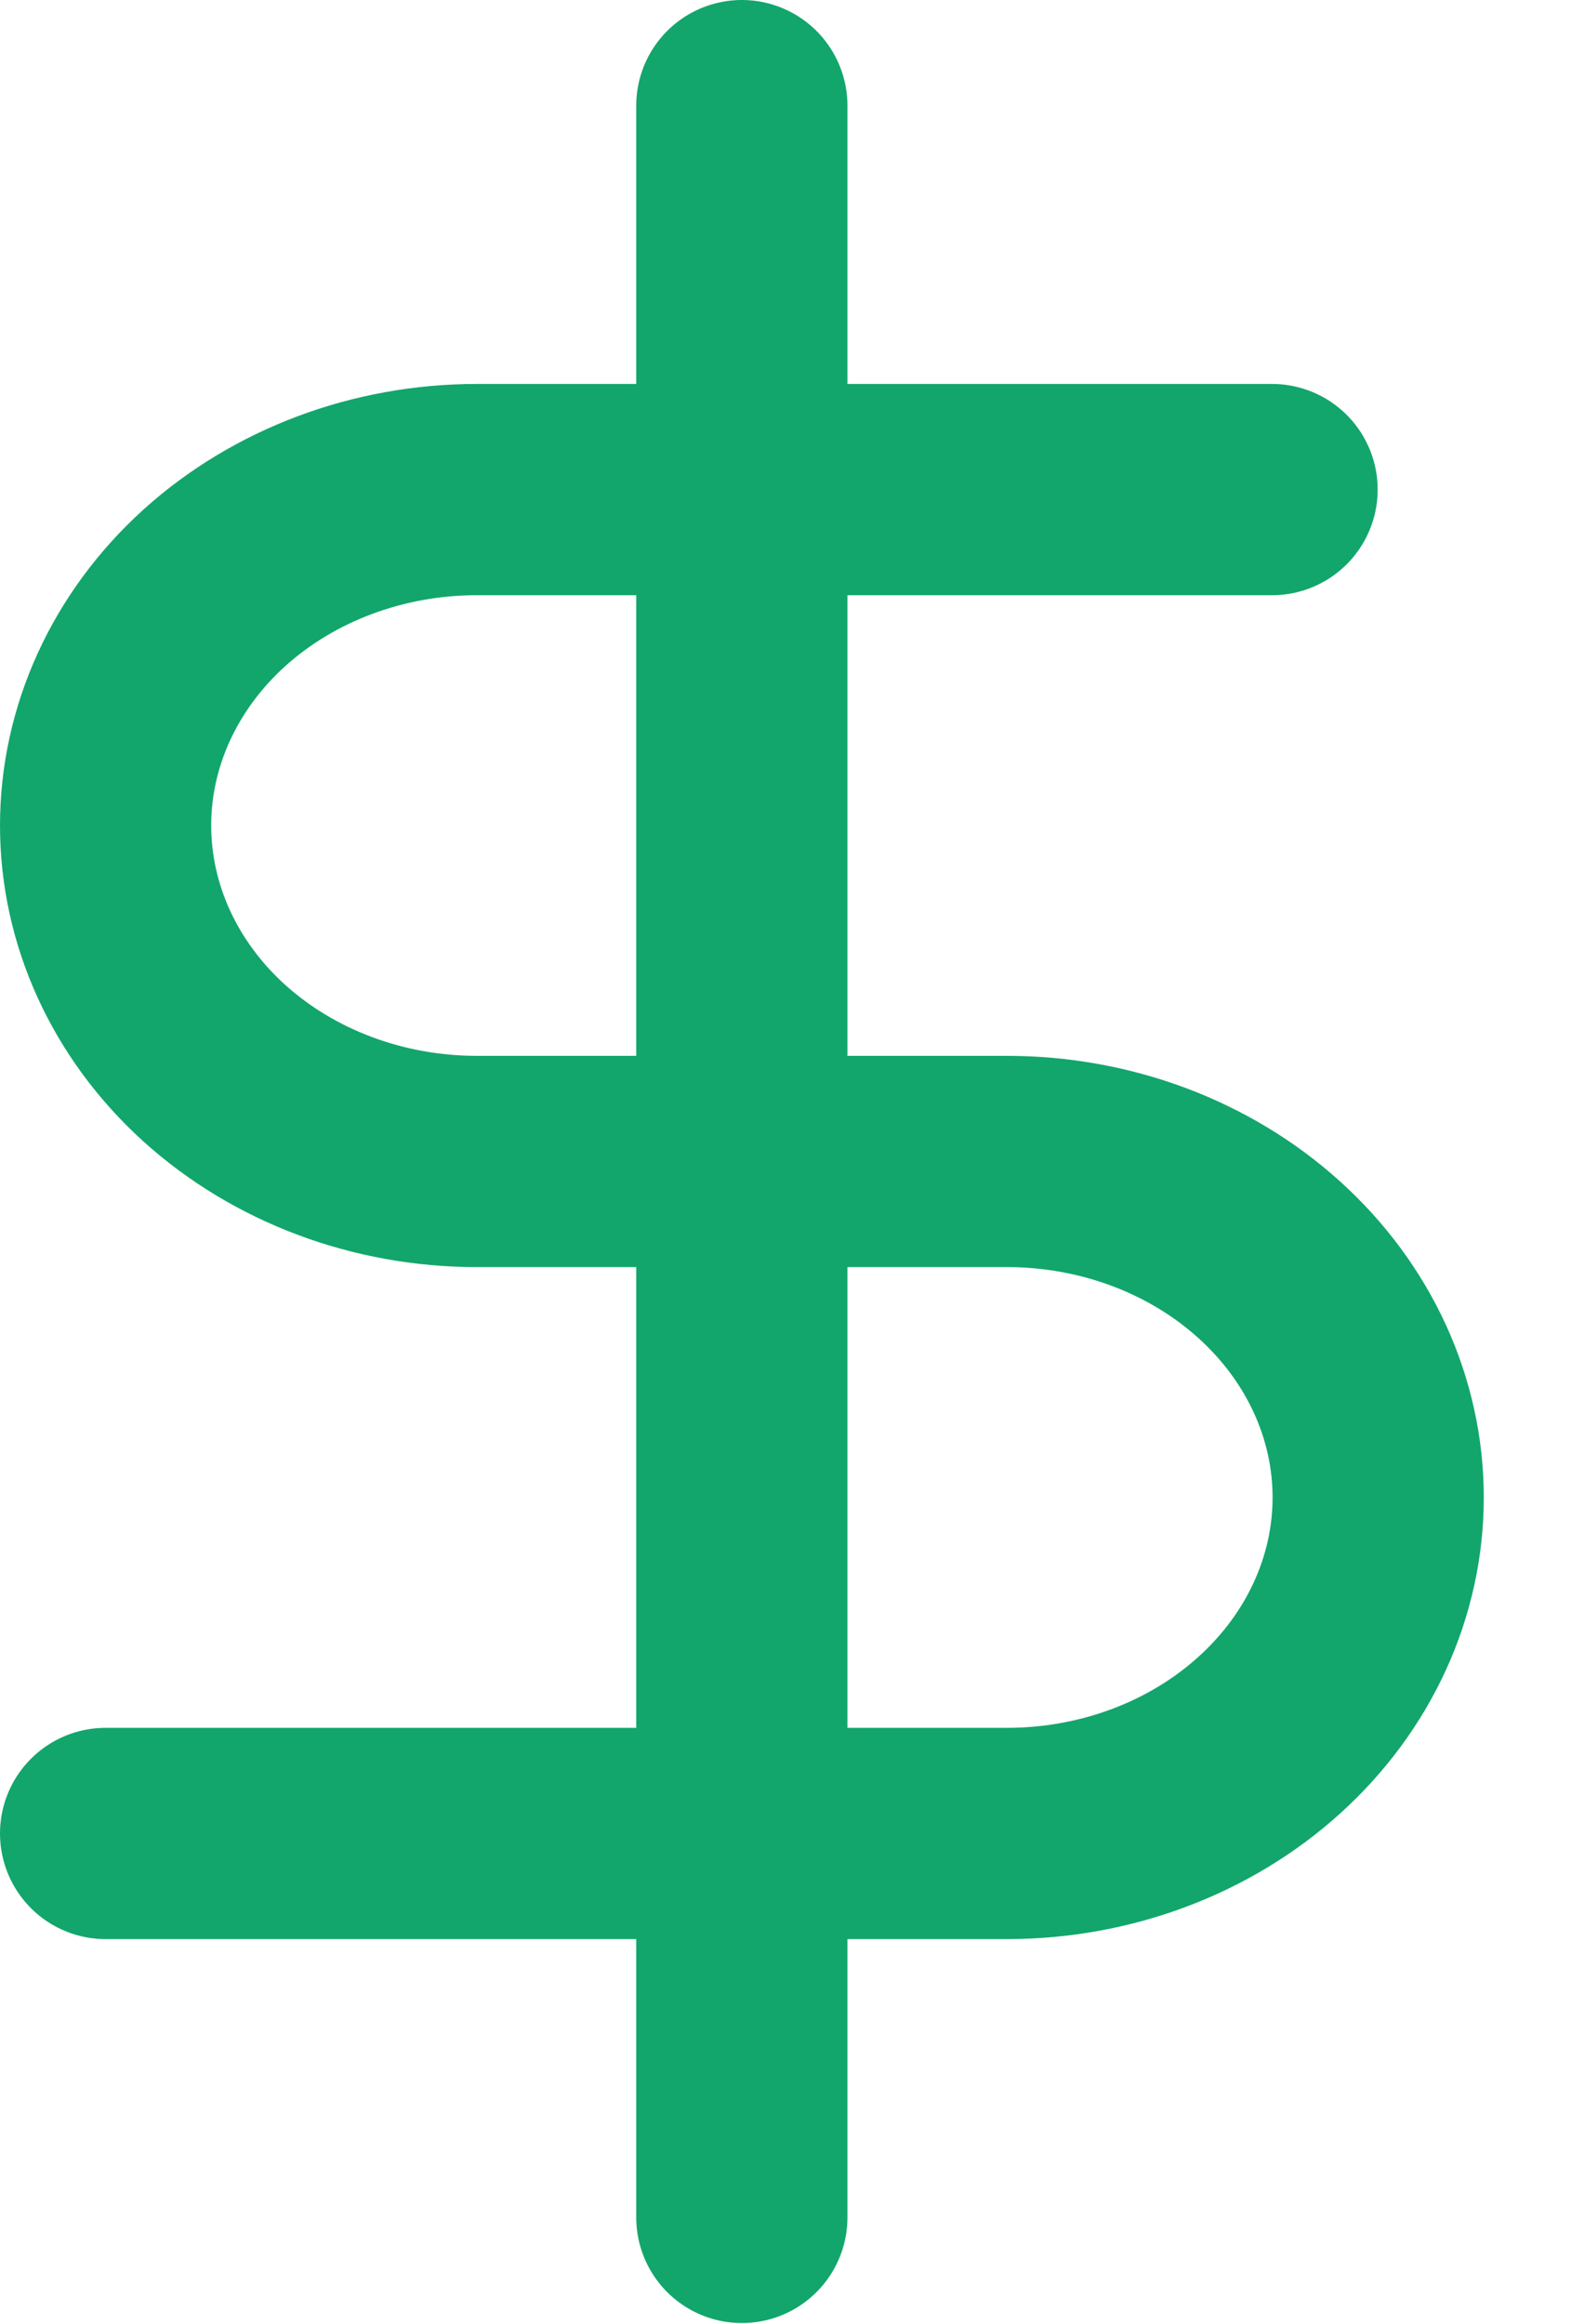 <svg xmlns="http://www.w3.org/2000/svg" width="15" height="22" viewBox="0 0 15 22" fill="none"><g id="Money Icon"><path id="Vector" d="M7.025 1V20.993" stroke="#12A66C" stroke-width="2" stroke-linecap="round" stroke-linejoin="round"></path><path id="Vector_2" d="M12.046 4.635H4.515C3.583 4.635 2.689 4.97 2.029 5.566C1.37 6.163 1 6.972 1 7.815C1 8.659 1.37 9.468 2.029 10.065C2.689 10.661 3.583 10.996 4.515 10.996H9.536C10.468 10.996 11.362 11.331 12.021 11.928C12.68 12.524 13.051 13.333 13.051 14.177C13.051 15.021 12.68 15.83 12.021 16.426C11.362 17.023 10.468 17.358 9.536 17.358H1" stroke="#12A66C" stroke-width="2" stroke-linecap="round" stroke-linejoin="round"></path></g></svg>